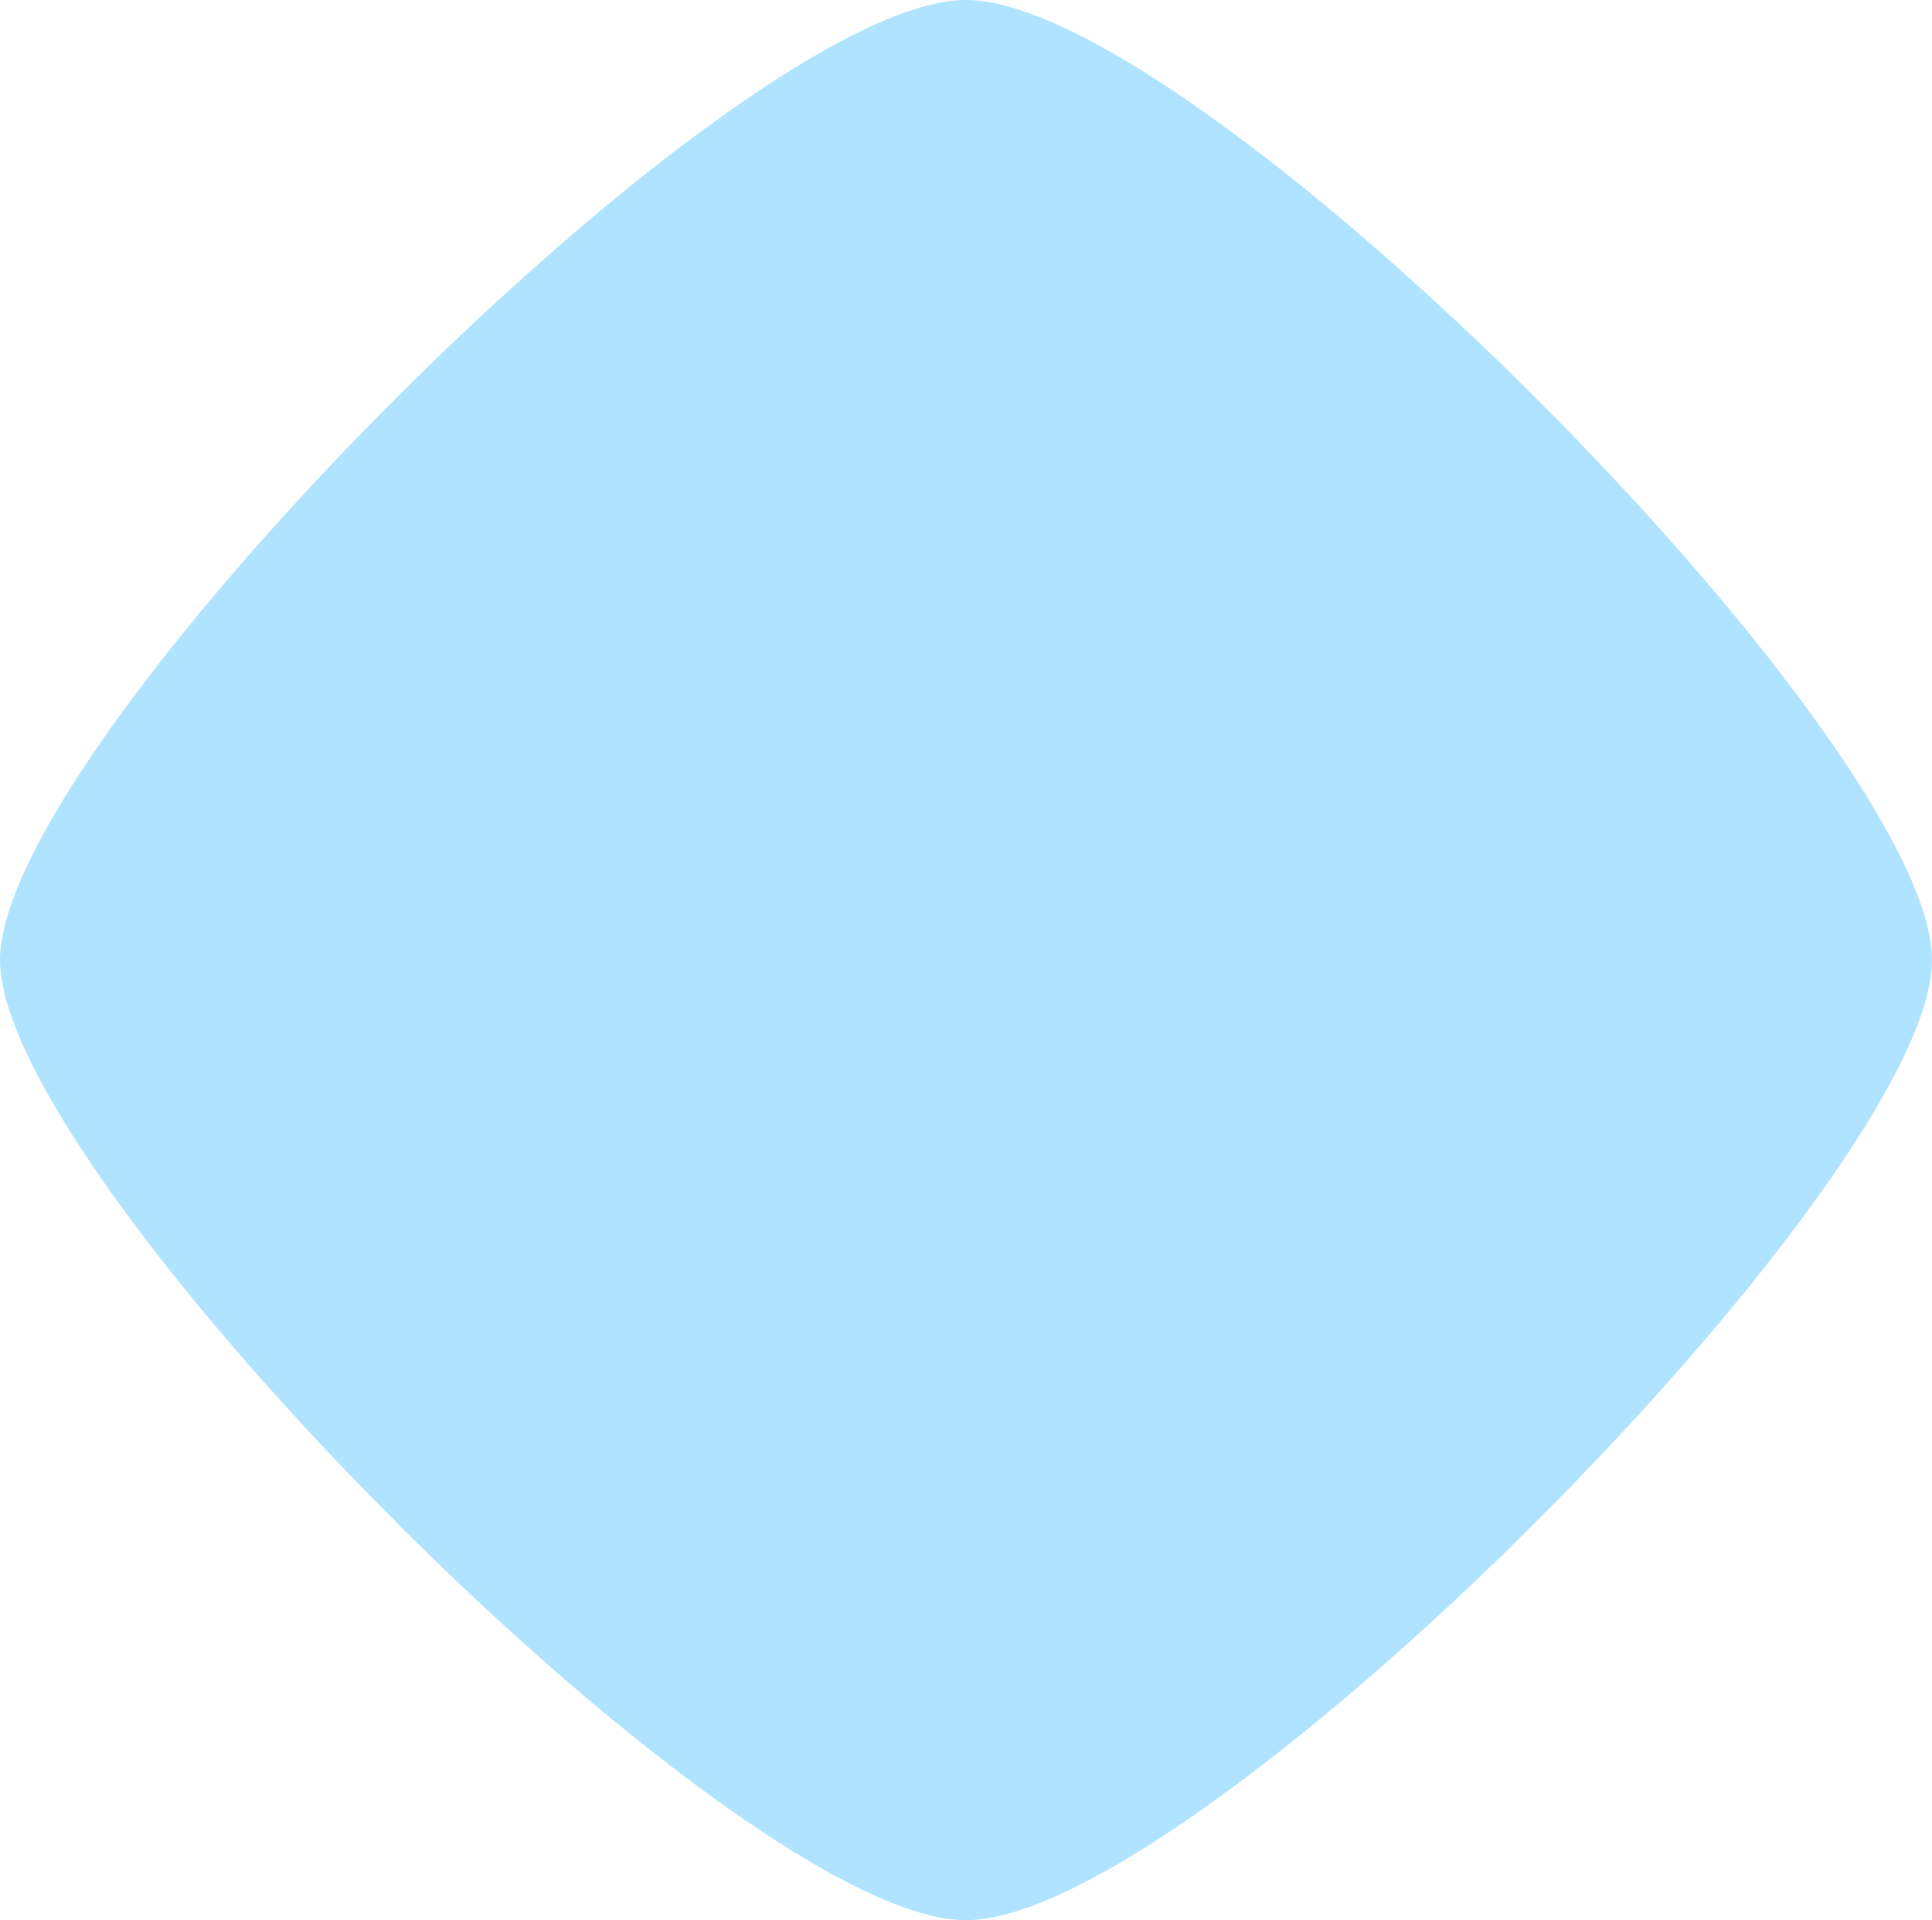 <?xml version="1.0" encoding="UTF-8"?> <svg xmlns="http://www.w3.org/2000/svg" width="169" height="168" viewBox="0 0 169 168" fill="none"> <path d="M34.883 133.418C41.584 140.09 48.589 146.459 55.3 151.855C59.161 154.97 62.925 157.76 66.46 160.117C73.791 165.005 80.165 168 84.495 168H84.571C89.455 167.957 96.906 164.161 105.401 158.138C110.132 154.786 115.179 150.763 120.292 146.308C124.914 142.285 129.581 137.927 134.095 133.418C141.35 126.184 148.224 118.582 153.935 111.412C162.93 100.112 169 89.915 169 84C169 83.968 169 83.924 169 83.892C168.913 76.506 159.559 62.6 146.908 48.196C145.233 46.293 143.504 44.368 141.72 42.465C139.251 39.816 136.705 37.177 134.106 34.582C129.581 30.073 124.914 25.715 120.302 21.692C115.19 17.237 110.143 13.214 105.412 9.862C96.916 3.85 89.466 0.043 84.582 0H84.505C80.187 0 73.813 2.995 66.471 7.883C62.936 10.241 59.172 13.03 55.311 16.145C48.611 21.552 41.595 27.91 34.894 34.582C32.295 37.177 29.749 39.816 27.28 42.465C25.507 44.379 23.767 46.293 22.092 48.196C9.441 62.6 0.087 76.506 0 83.892C0 83.924 0 83.968 0 84C0 89.915 6.07 100.112 15.065 111.412C20.765 118.582 27.65 126.184 34.905 133.418H34.883Z" fill="#B0E3FF"></path> </svg> 